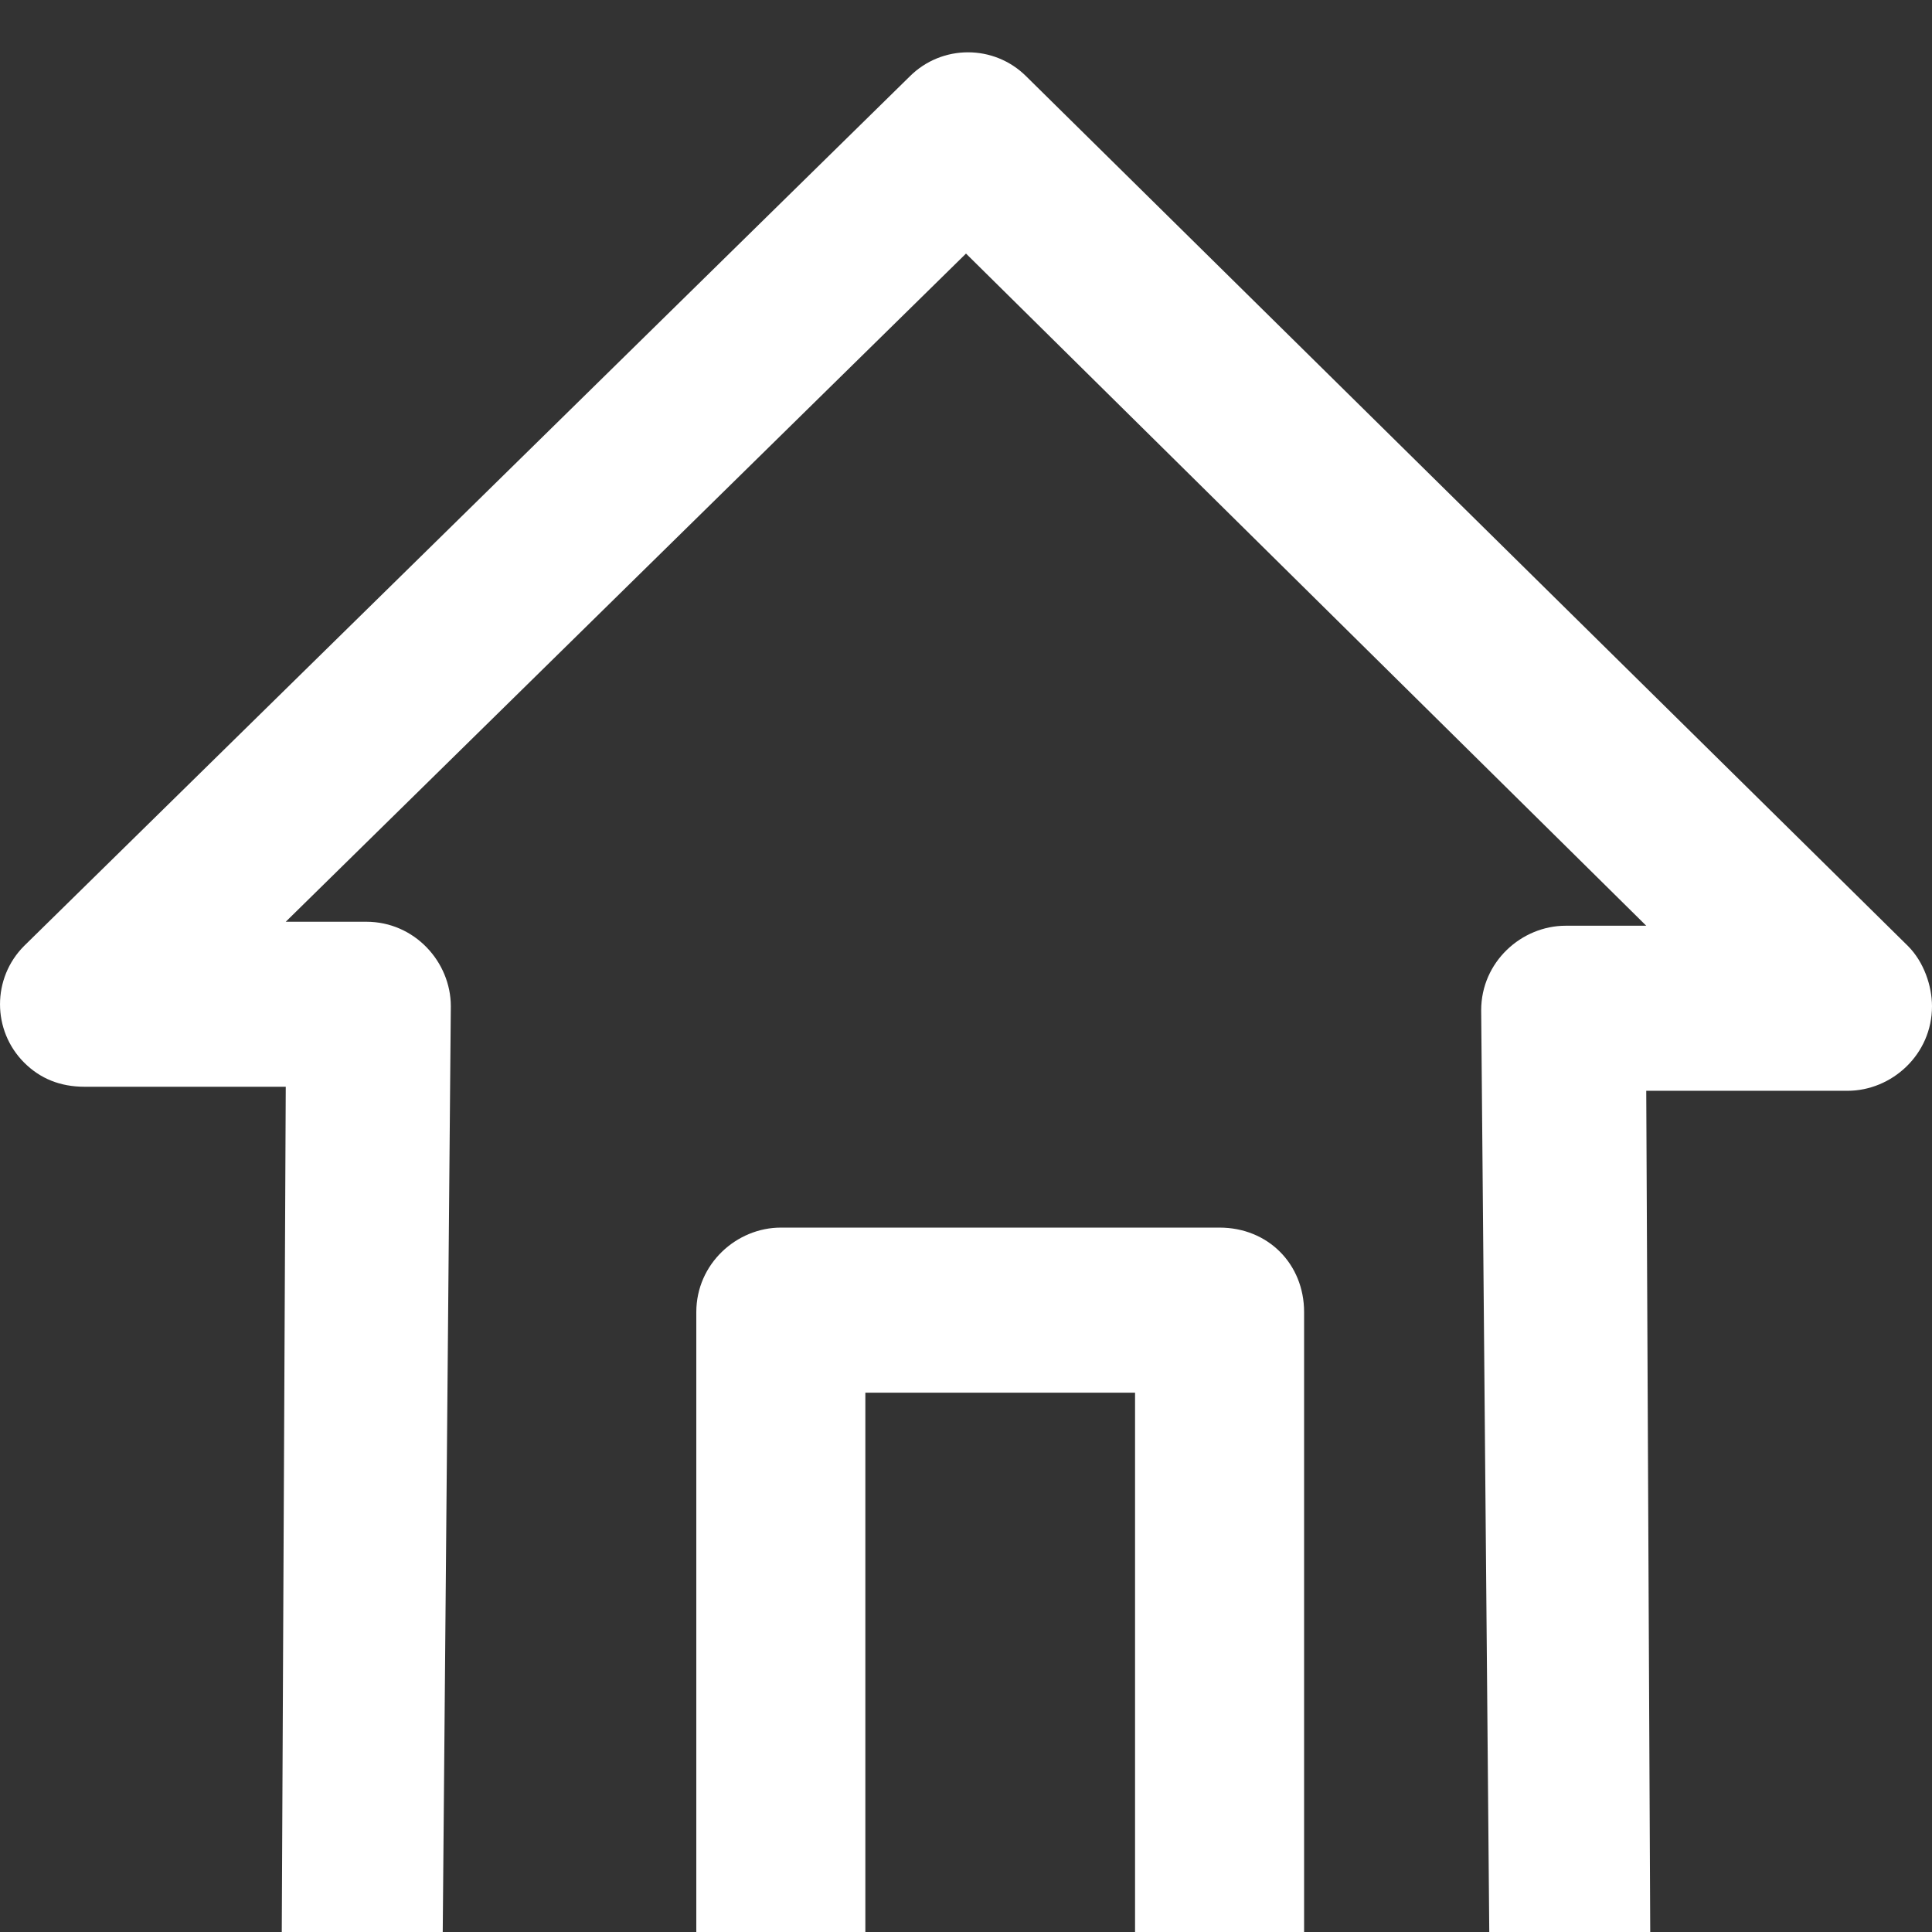 <?xml version="1.0" encoding="UTF-8"?> <svg xmlns="http://www.w3.org/2000/svg" width="32" height="32" viewBox="0 0 32 32" fill="none"><rect x="0" y="0" width="32" height="32" fill="#333333" stroke="none"/><g clip-path="url(#clip0)"><path d="M31.6 15.667L17 1.267C16.467 0.733 15.6 0.733 15.067 1.267L0.4 15.667C-0.133 16.2 -0.133 17.067 0.4 17.6C0.667 17.867 1 18 1.4 18H4.733L4.667 32H7.333L7.467 16.667C7.467 15.933 6.867 15.267 6.067 15.267H4.733L16 4.2L27.267 15.333H25.933C25.2 15.333 24.533 15.933 24.533 16.733L24.667 32H27.333L27.267 18.067H30.6C31.333 18.067 32 17.467 32 16.667C32 16.333 31.867 15.933 31.6 15.667Z" fill="white"></path><path d="M20.2 20.333H12.933C12.2 20.333 11.533 20.933 11.533 21.733V32.267H14.333V23.067H18.8V32.267H21.6V21.733C21.6 20.933 21 20.333 20.2 20.333Z" fill="white"></path></g><defs><clipPath id="clip0"><rect width="32" height="32" fill="white"></rect></clipPath></defs></svg> 
